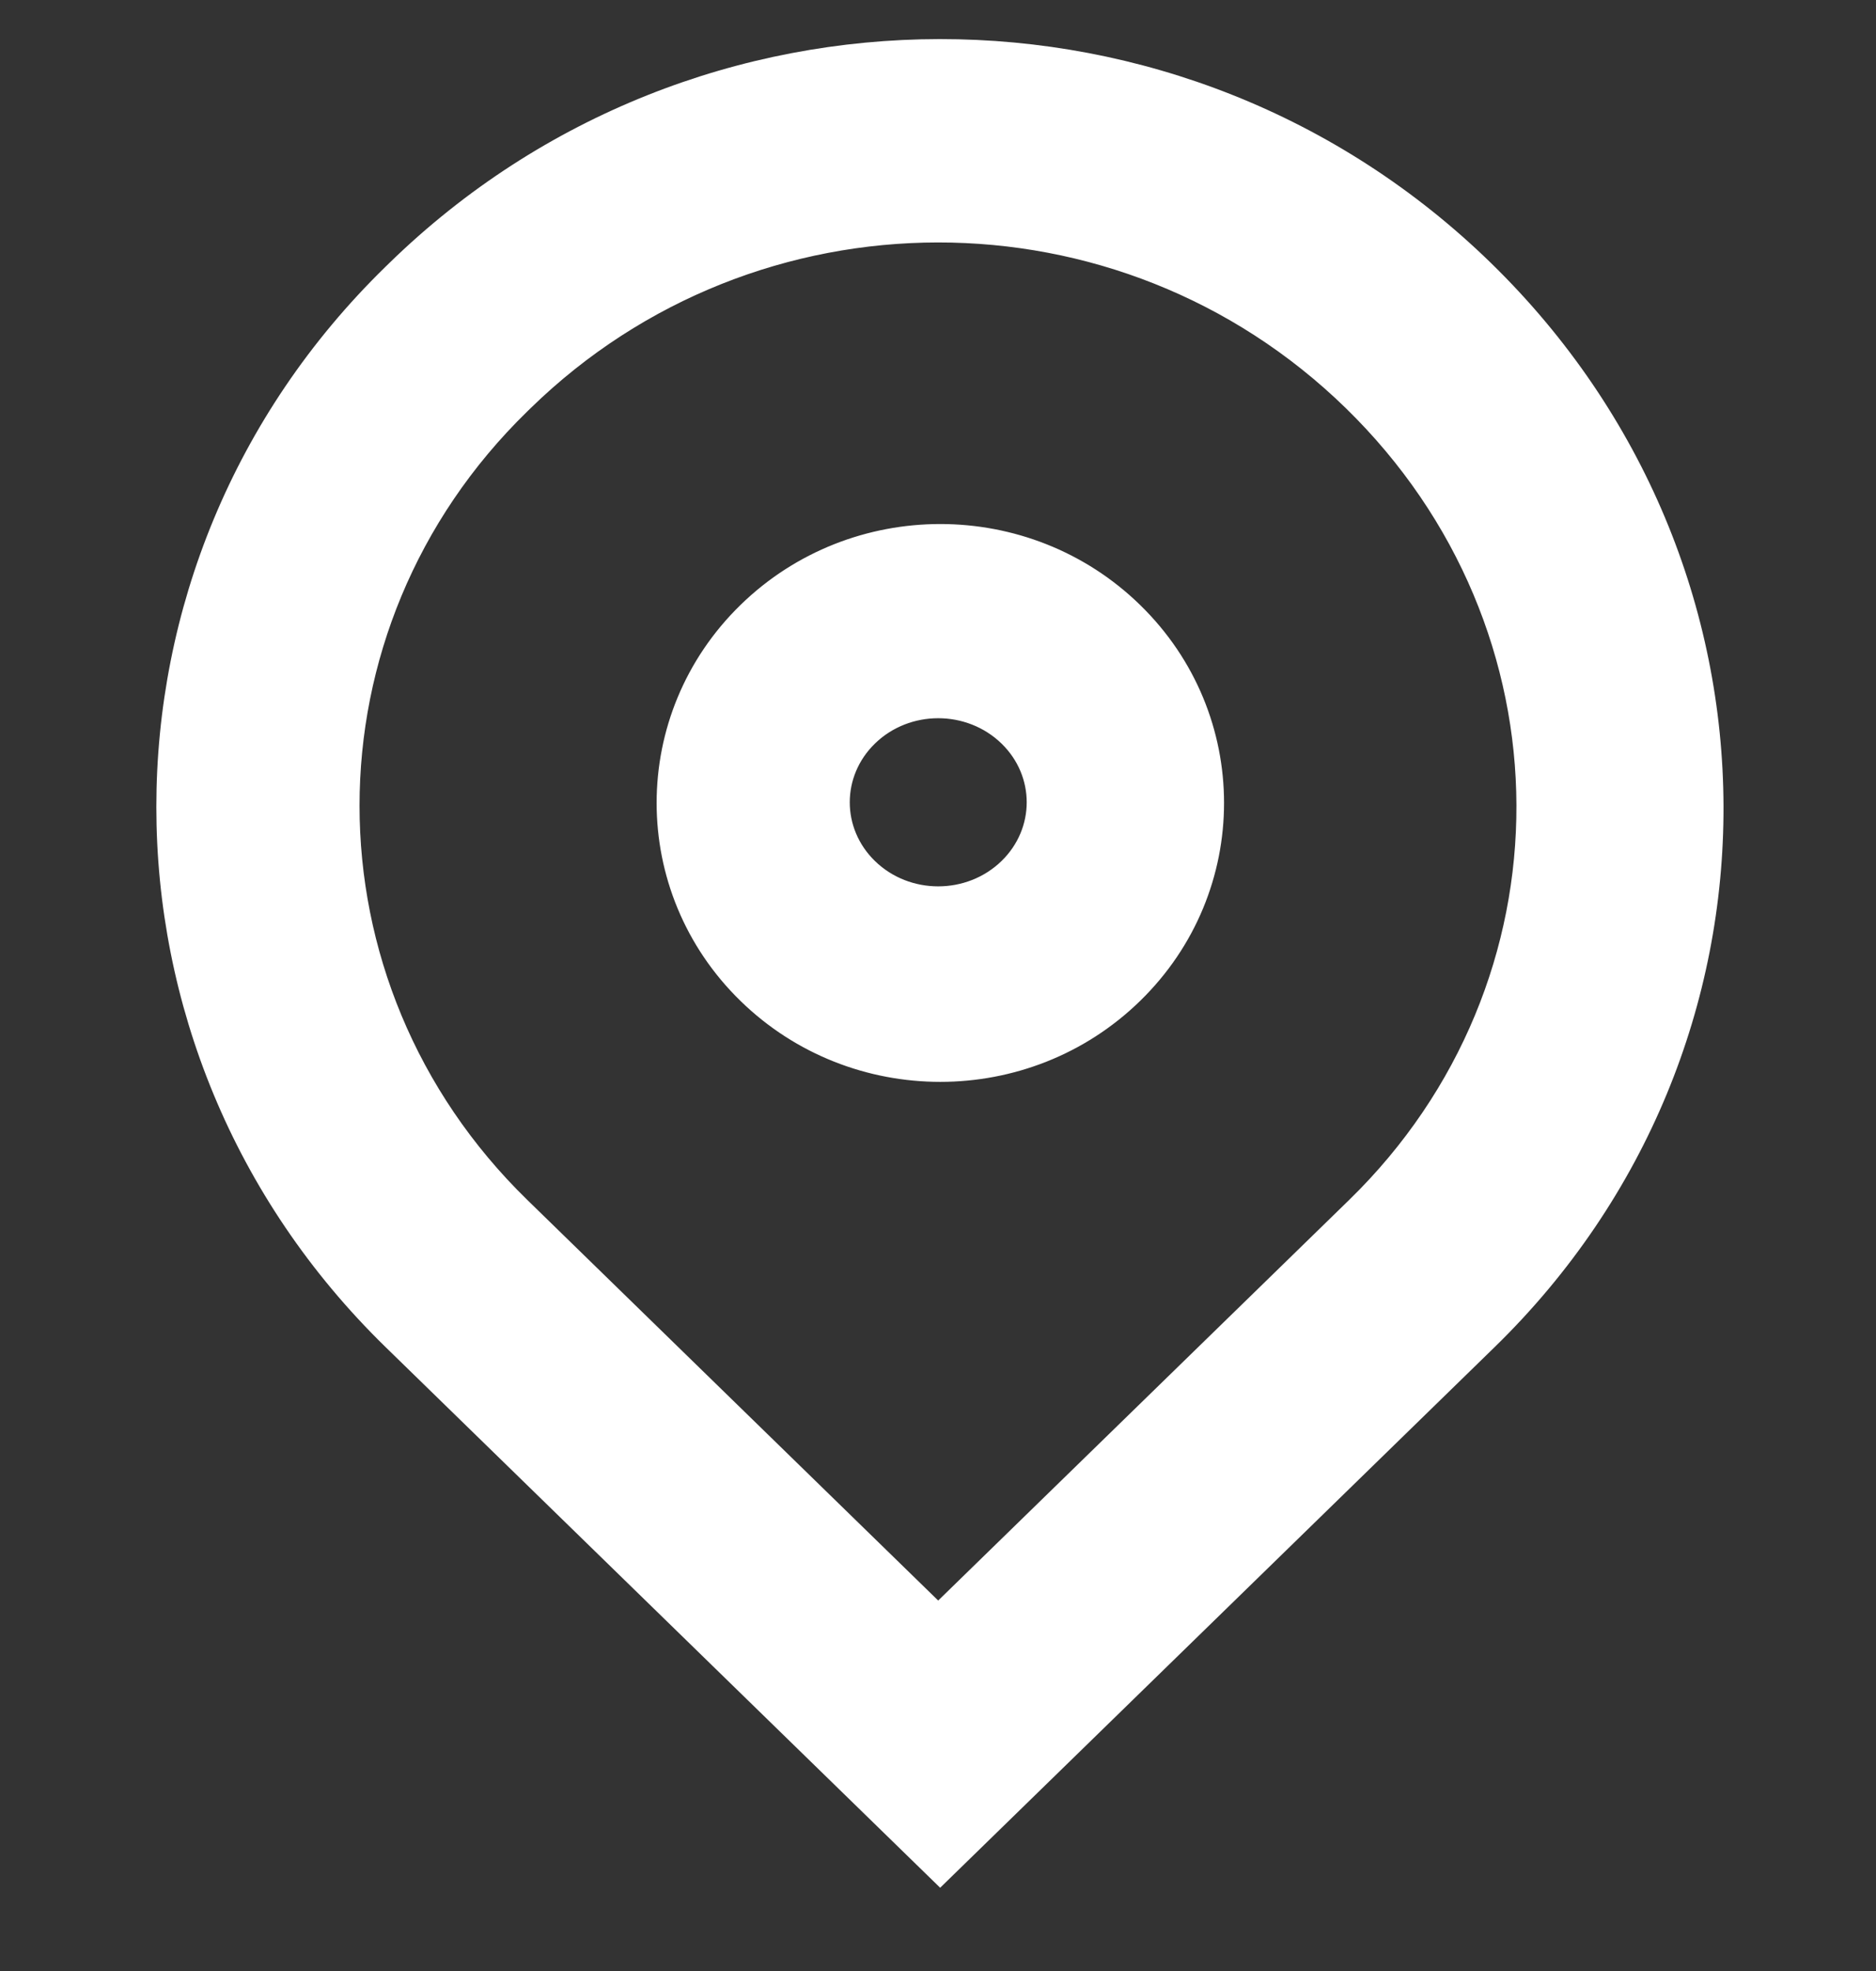 <?xml version="1.0" encoding="UTF-8"?> <svg xmlns="http://www.w3.org/2000/svg" width="20" height="21" viewBox="0 0 20 21" fill="none"><rect x="0" y="0" width="20" height="21" fill="#333333" stroke="none"/><path fill-rule="evenodd" clip-rule="evenodd" d="M15.547 3.161C18.637 6.172 18.65 11.009 15.585 13.995L10.023 19.415L4.46 13.995C1.402 11.015 1.402 6.178 4.46 3.199L4.499 3.161C7.564 0.175 12.469 0.162 15.547 3.161ZM10.002 17.751L14.733 13.142C17.323 10.619 17.312 6.539 14.696 3.99C12.081 1.442 7.913 1.453 5.309 3.99L5.272 4.026C2.687 6.545 2.687 10.624 5.272 13.142L10.002 17.751ZM11.806 6.803C12.797 7.769 12.797 9.341 11.806 10.307C10.821 11.267 9.229 11.267 8.244 10.307C7.252 9.341 7.252 7.769 8.244 6.803C9.229 5.843 10.821 5.843 11.806 6.803ZM8.978 7.565C9.542 7.015 10.462 7.015 11.027 7.565C11.585 8.109 11.585 8.987 11.027 9.531C10.462 10.081 9.542 10.081 8.978 9.531C8.42 8.987 8.42 8.109 8.978 7.565Z" fill="white"></path><path d="M15.585 13.995L15.934 14.353L15.934 14.353L15.585 13.995ZM15.547 3.161L15.896 2.803L15.896 2.803L15.547 3.161ZM10.023 19.415L9.674 19.773L10.023 20.113L10.372 19.773L10.023 19.415ZM4.46 13.995L4.111 14.353L4.111 14.353L4.46 13.995ZM4.46 3.199L4.111 2.841L4.111 2.841L4.46 3.199ZM4.499 3.161L4.848 3.519L4.848 3.519L4.499 3.161ZM14.733 13.142L15.082 13.5L15.082 13.5L14.733 13.142ZM10.002 17.751L9.653 18.11L10.002 18.45L10.351 18.11L10.002 17.751ZM14.696 3.99L15.045 3.632L15.045 3.632L14.696 3.99ZM5.309 3.99L5.658 4.348L5.658 4.348L5.309 3.99ZM5.272 4.026L4.923 3.668L4.923 3.668L5.272 4.026ZM5.272 13.142L4.923 13.5L4.923 13.5L5.272 13.142ZM11.806 10.307L12.154 10.665L12.154 10.665L11.806 10.307ZM11.806 6.803L12.154 6.445L12.154 6.445L11.806 6.803ZM8.244 10.307L8.593 9.949L8.593 9.949L8.244 10.307ZM8.244 6.803L7.895 6.445L7.895 6.445L8.244 6.803ZM11.027 7.565L10.678 7.923L10.678 7.923L11.027 7.565ZM8.978 7.565L9.327 7.923L9.327 7.923L8.978 7.565ZM11.027 9.531L10.678 9.173L10.678 9.173L11.027 9.531ZM8.978 9.531L9.327 9.173L9.327 9.173L8.978 9.531ZM15.934 14.353C19.203 11.169 19.185 6.008 15.896 2.803L15.198 3.519C18.089 6.336 18.097 10.849 15.237 13.637L15.934 14.353ZM10.372 19.773L15.934 14.353L15.237 13.637L9.674 19.057L10.372 19.773ZM4.111 14.353L9.674 19.773L10.372 19.057L4.809 13.637L4.111 14.353ZM4.111 2.841C0.852 6.017 0.852 11.177 4.111 14.353L4.809 13.637C1.952 10.853 1.952 6.34 4.809 3.557L4.111 2.841ZM4.15 2.803L4.111 2.841L4.809 3.557L4.848 3.519L4.15 2.803ZM15.896 2.803C12.623 -0.386 7.409 -0.372 4.15 2.803L4.848 3.519C7.719 0.721 12.315 0.71 15.198 3.519L15.896 2.803ZM14.384 12.784L9.653 17.393L10.351 18.11L15.082 13.5L14.384 12.784ZM14.347 4.348C16.764 6.704 16.77 10.459 14.384 12.784L15.082 13.5C17.876 10.778 17.86 6.375 15.045 3.632L14.347 4.348ZM5.658 4.348C8.068 2 11.927 1.99 14.347 4.348L15.045 3.632C12.235 0.895 7.758 0.906 4.96 3.632L5.658 4.348ZM5.621 4.384L5.658 4.348L4.96 3.632L4.923 3.668L5.621 4.384ZM5.621 12.784C3.237 10.462 3.237 6.706 5.621 4.384L4.923 3.668C2.137 6.383 2.137 10.786 4.923 13.5L5.621 12.784ZM10.351 17.393L5.621 12.784L4.923 13.5L9.653 18.11L10.351 17.393ZM12.154 10.665C13.348 9.503 13.348 7.607 12.154 6.445L11.457 7.161C12.247 7.931 12.247 9.179 11.457 9.949L12.154 10.665ZM7.895 10.665C9.074 11.814 10.975 11.814 12.154 10.665L11.457 9.949C10.666 10.719 9.383 10.719 8.593 9.949L7.895 10.665ZM7.895 6.445C6.702 7.607 6.702 9.503 7.895 10.665L8.593 9.949C7.802 9.179 7.802 7.931 8.593 7.161L7.895 6.445ZM12.154 6.445C10.975 5.296 9.074 5.296 7.895 6.445L8.593 7.161C9.383 6.391 10.666 6.391 11.457 7.161L12.154 6.445ZM11.376 7.207C10.617 6.468 9.388 6.468 8.629 7.207L9.327 7.923C9.697 7.562 10.307 7.562 10.678 7.923L11.376 7.207ZM11.376 9.889C12.135 9.149 12.135 7.947 11.376 7.207L10.678 7.923C11.035 8.271 11.035 8.825 10.678 9.173L11.376 9.889ZM8.629 9.889C9.388 10.628 10.617 10.628 11.376 9.889L10.678 9.173C10.307 9.534 9.697 9.534 9.327 9.173L8.629 9.889ZM8.629 7.207C7.869 7.947 7.869 9.149 8.629 9.889L9.327 9.173C8.97 8.825 8.97 8.271 9.327 7.923L8.629 7.207Z" fill="white"></path></svg> 
